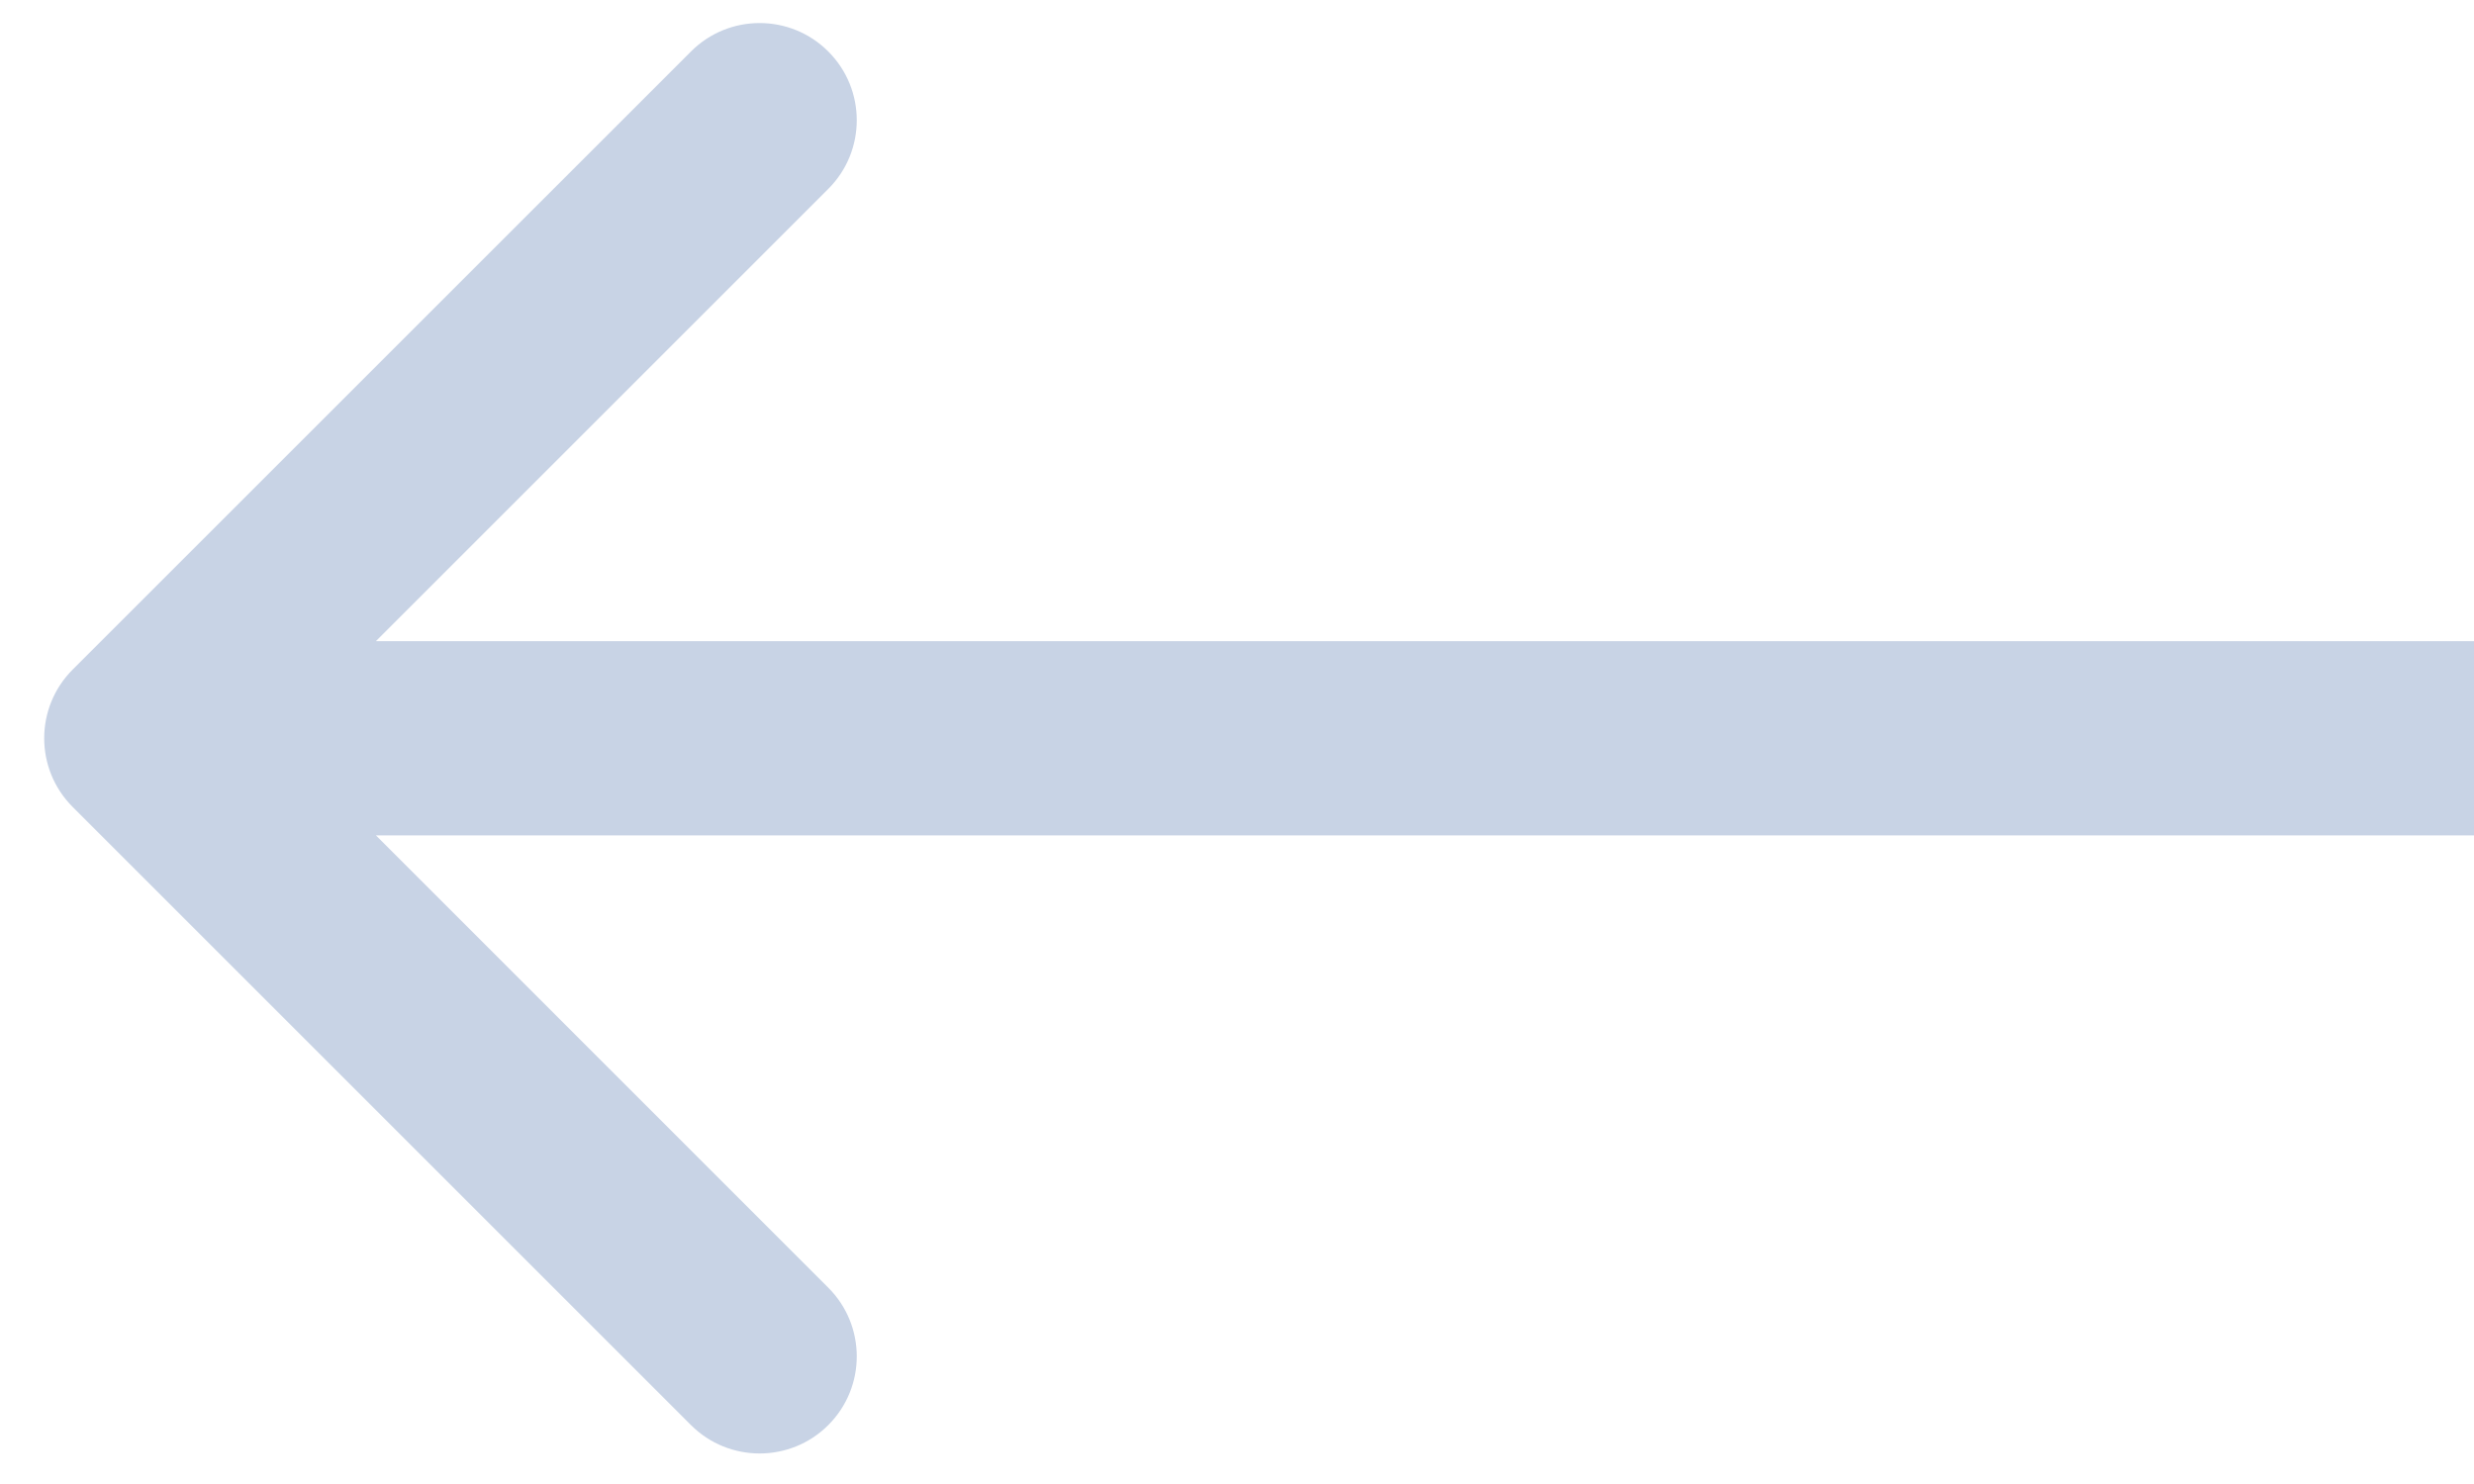 <svg width="35" height="21" viewBox="0 0 35 21" fill="none" xmlns="http://www.w3.org/2000/svg">
<path d="M1.028 11.419C0.491 10.882 0.491 10.012 1.028 9.475L9.775 0.729C10.311 0.192 11.182 0.192 11.718 0.729C12.255 1.266 12.255 2.136 11.718 2.673L3.944 10.447L11.718 18.222C12.255 18.759 12.255 19.629 11.718 20.166C11.182 20.702 10.311 20.702 9.775 20.166L1.028 11.419ZM35 11.822L2 11.822L2 9.073L35 9.073L35 11.822Z" fill="#C8D3E5"/>
</svg>

